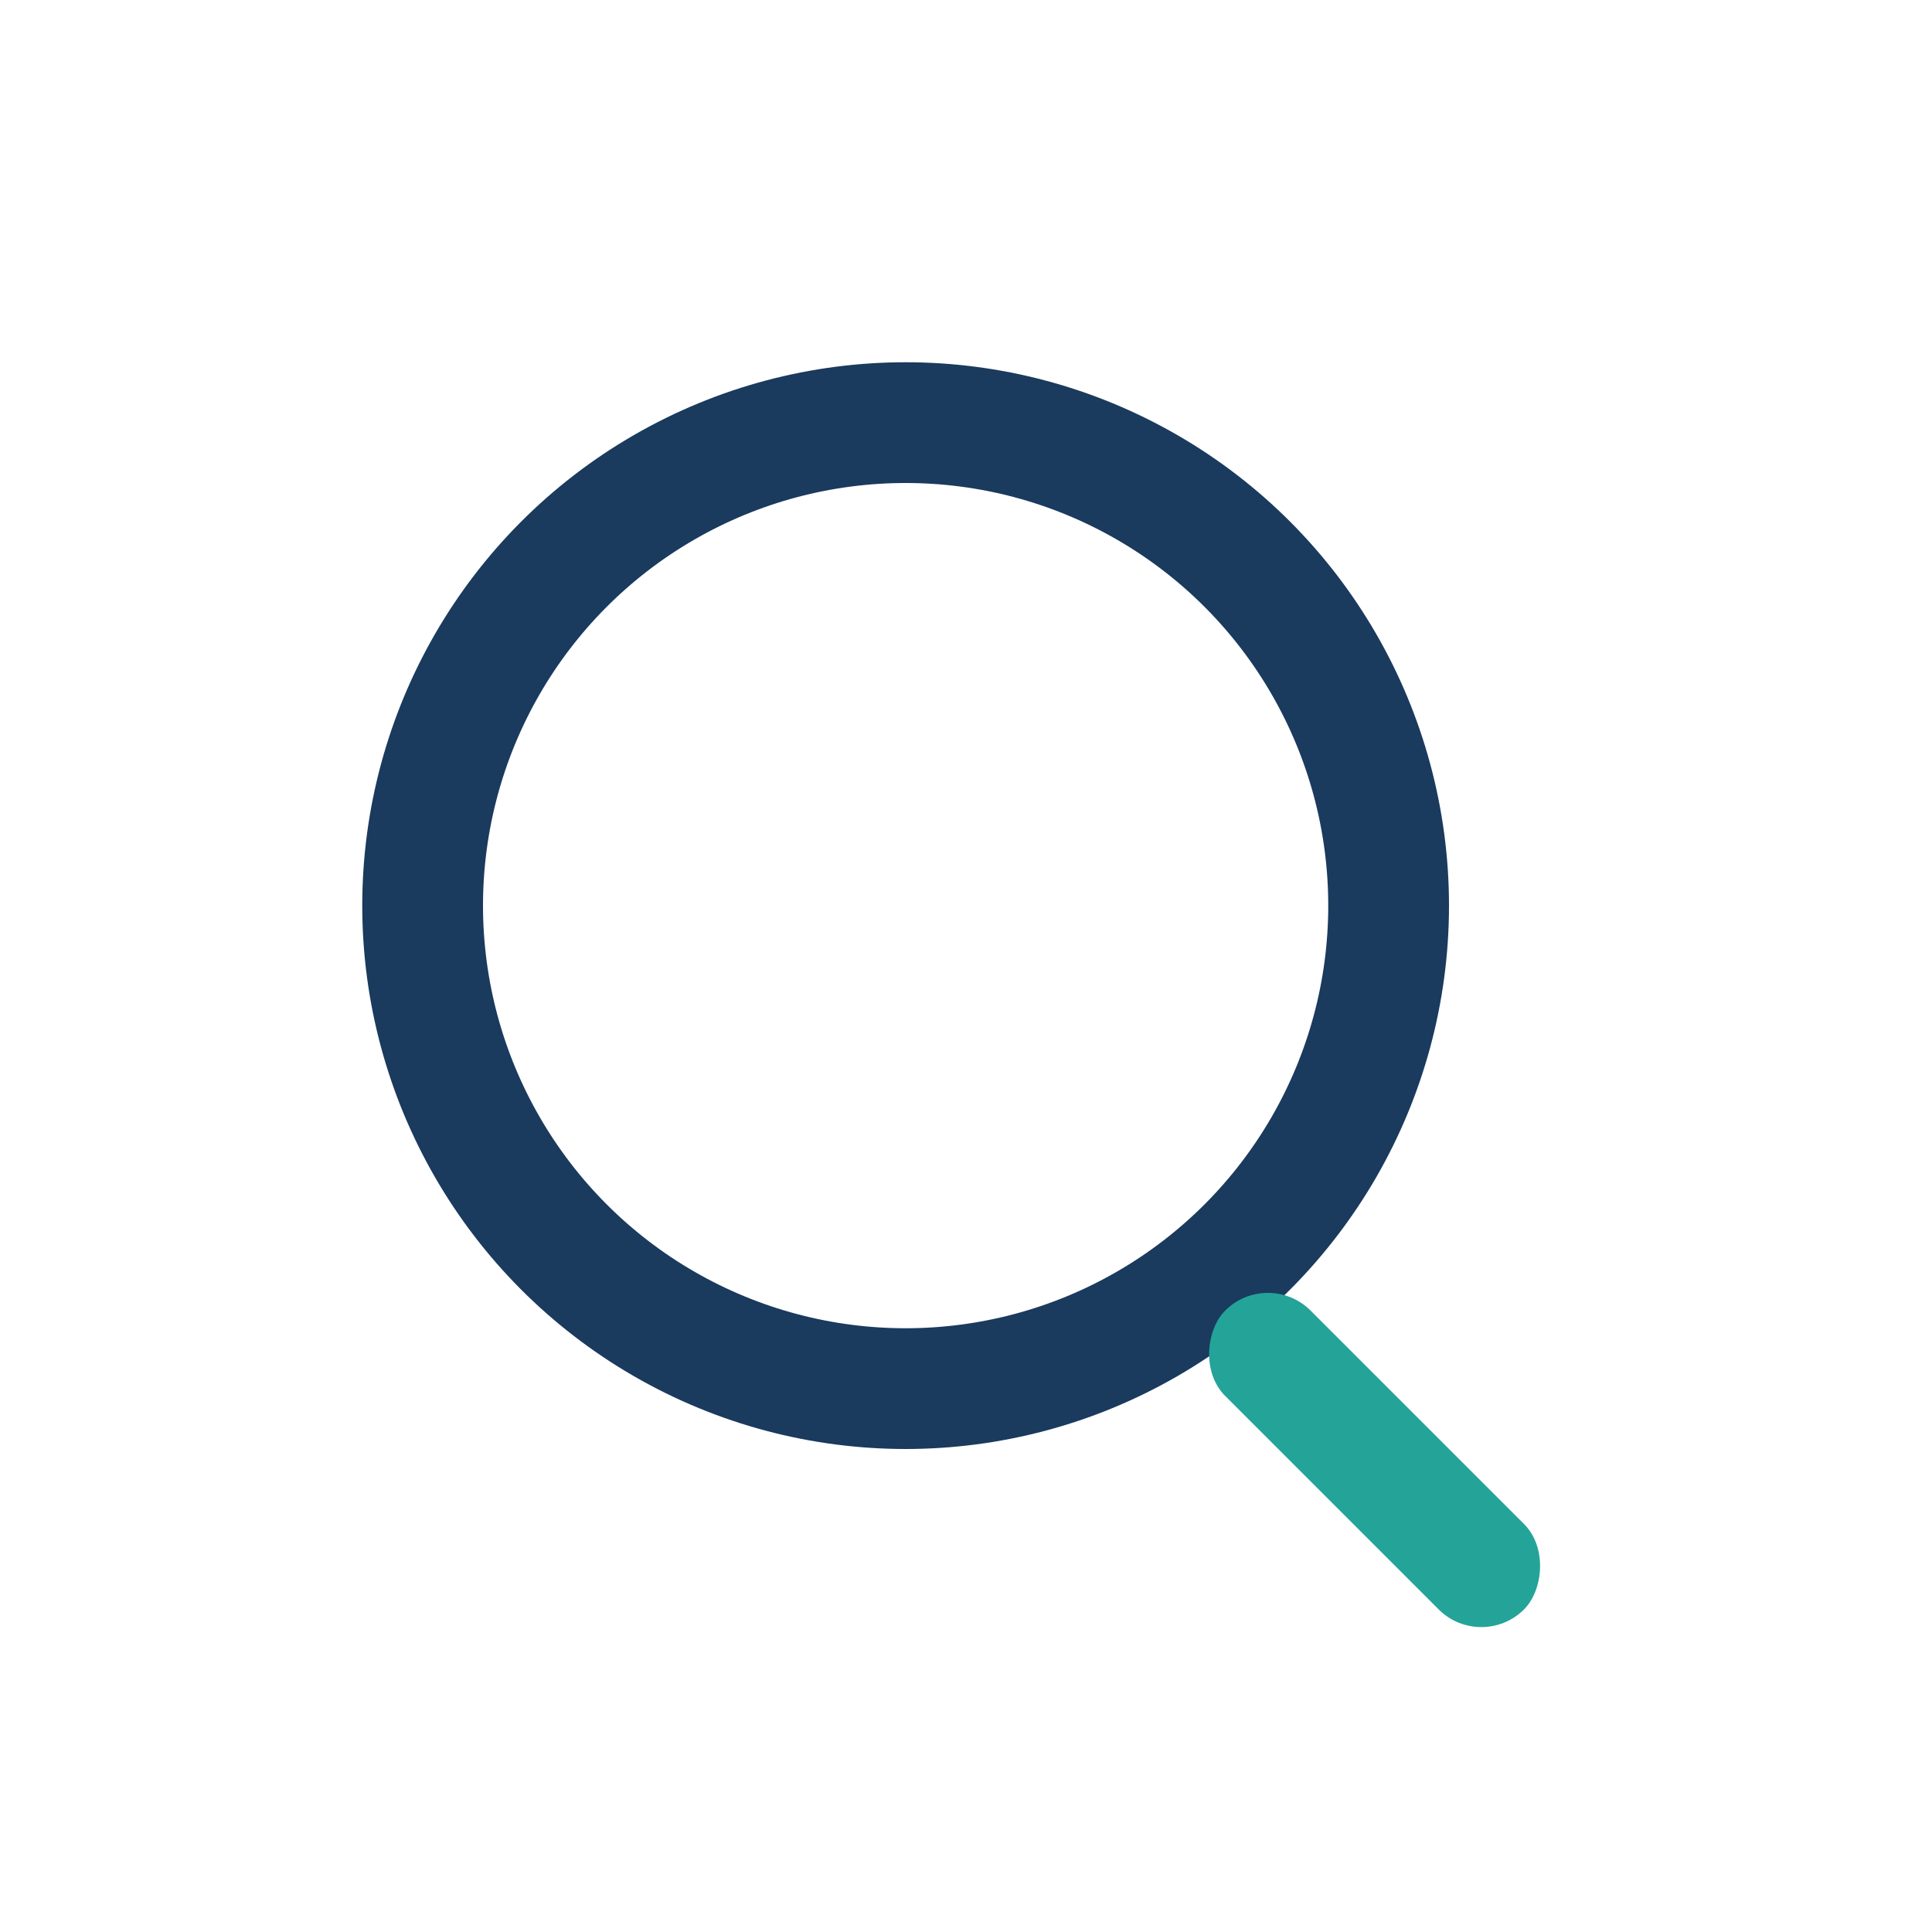 <?xml version="1.0" encoding="UTF-8"?>
<svg xmlns="http://www.w3.org/2000/svg" width="32" height="32" viewBox="0 0 32 32"><circle cx="15" cy="15" r="8" stroke="#1A3A5E" stroke-width="2" fill="none"/><rect x="21" y="21" width="7" height="2" rx="1" transform="rotate(45 21 21)" fill="#24A399"/></svg>